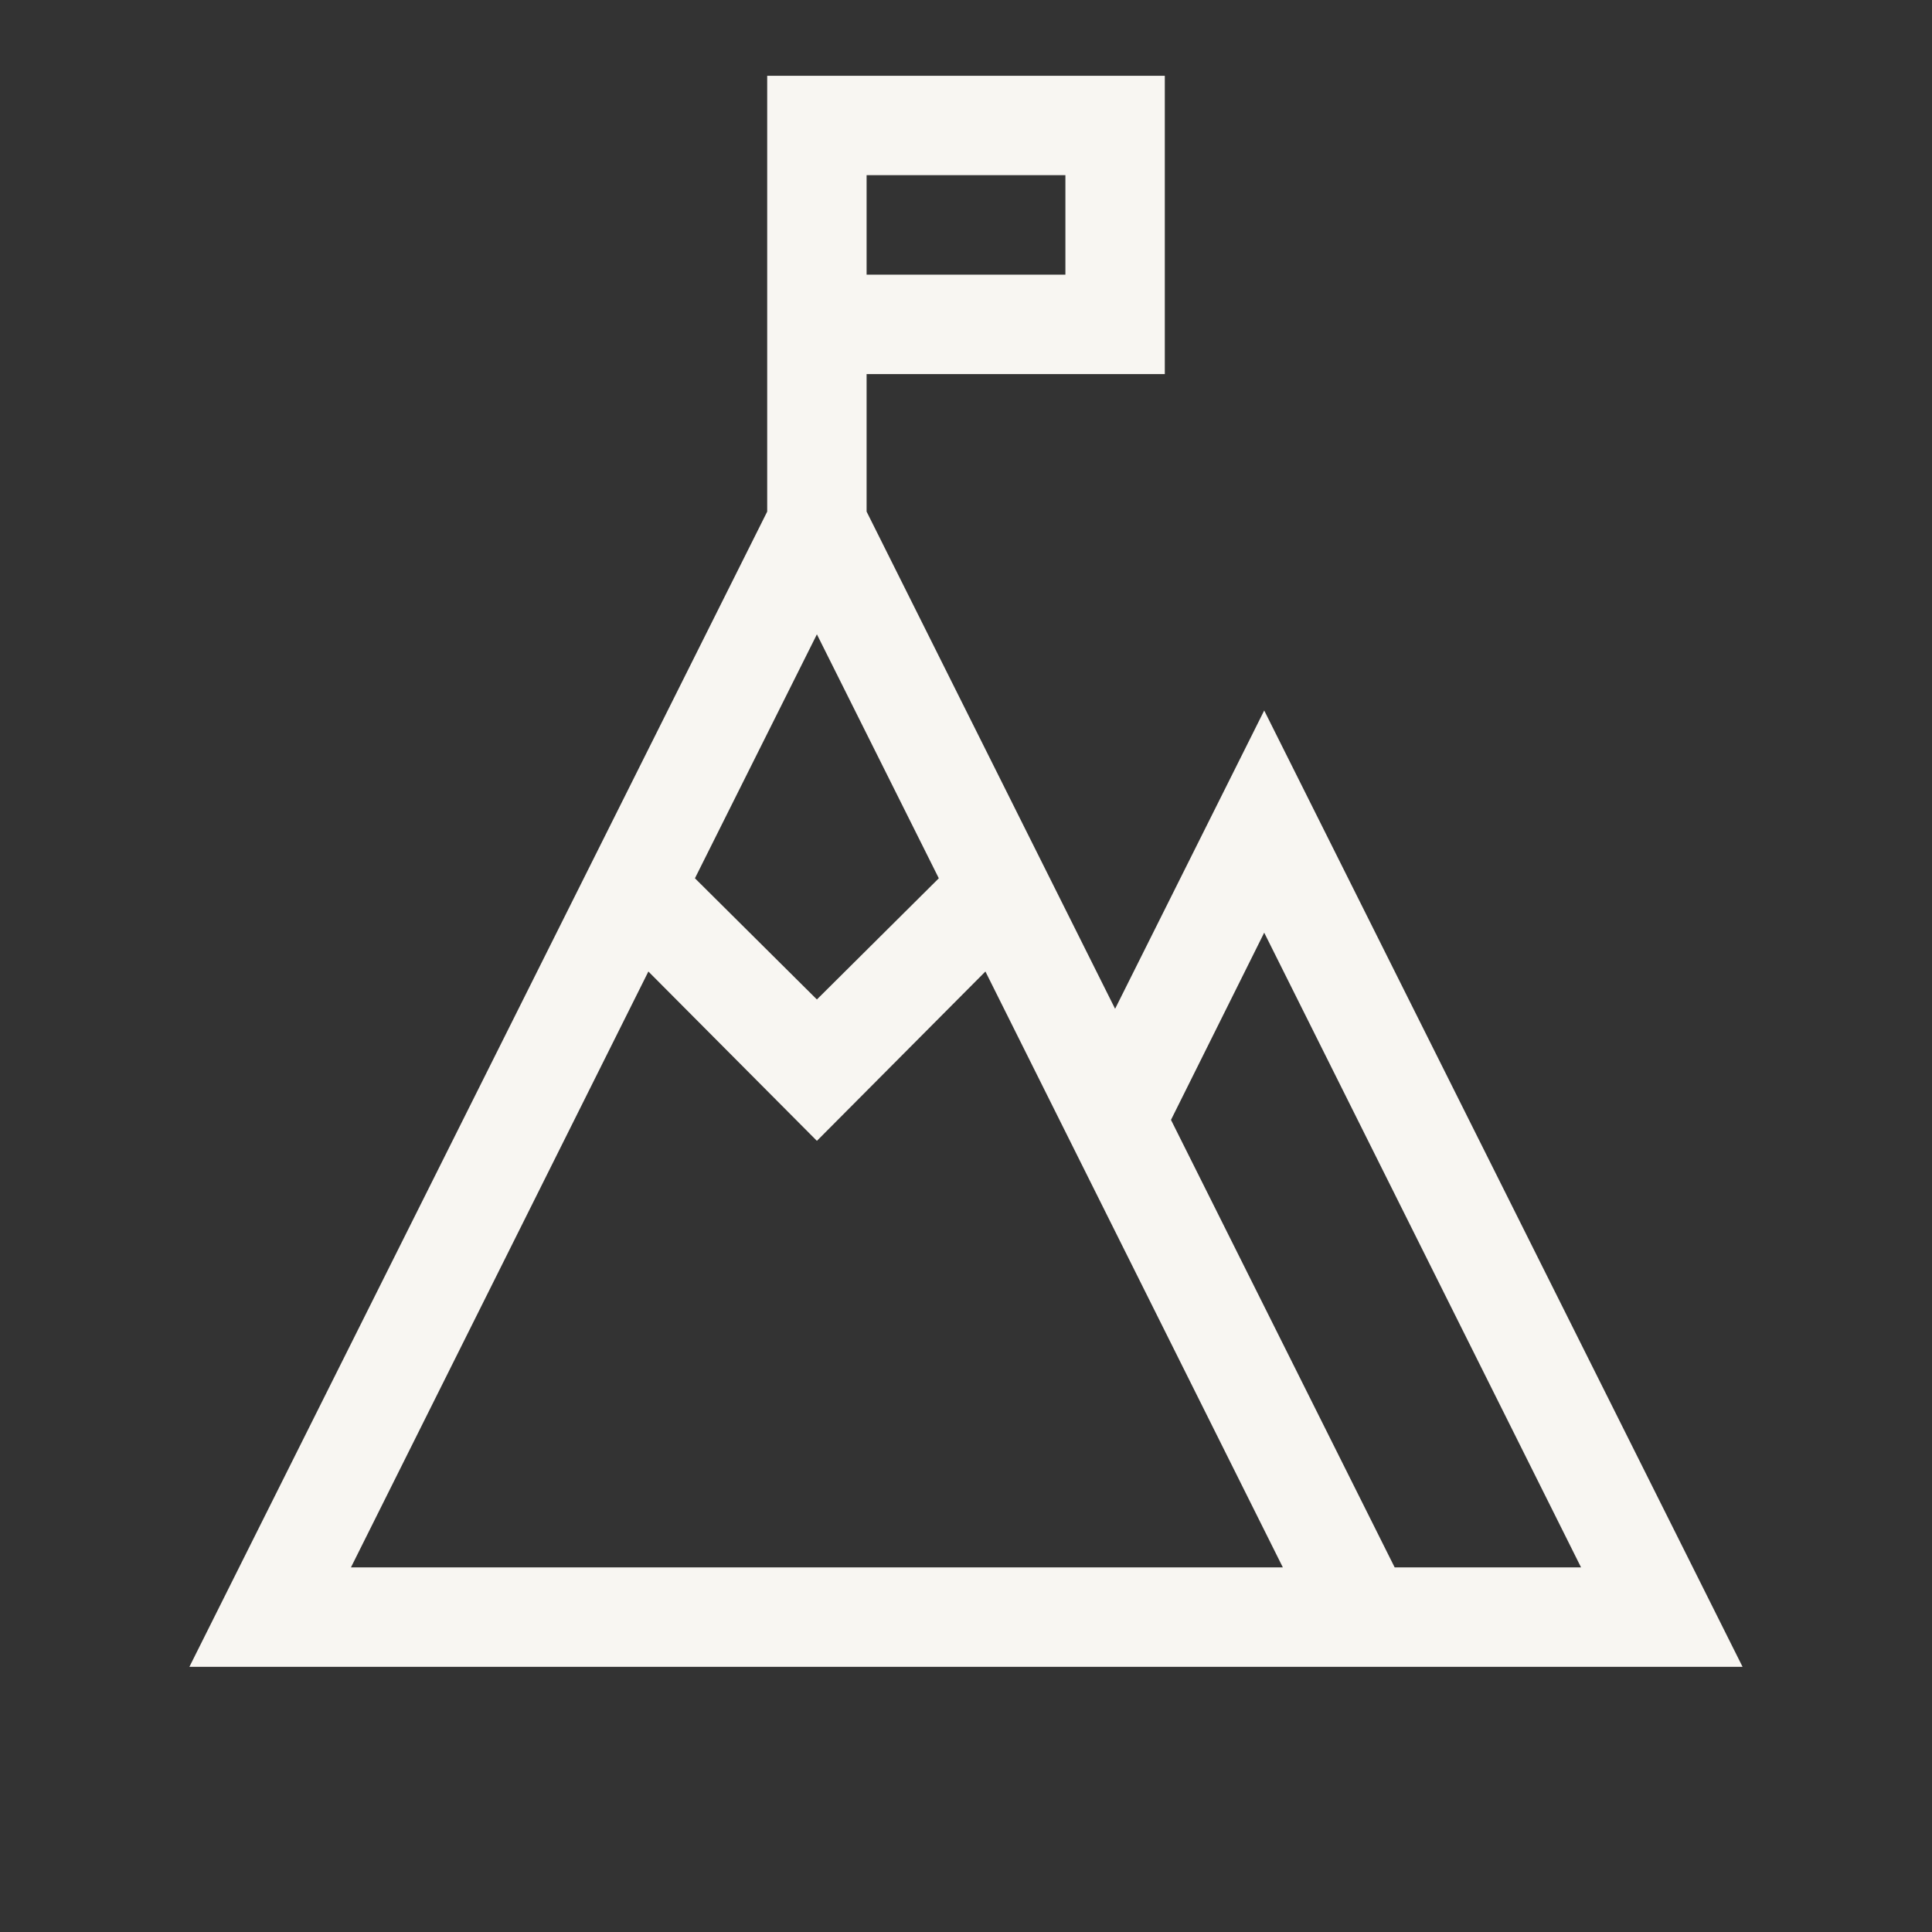 <svg width="40" height="40" viewBox="0 0 40 40" fill="none" xmlns="http://www.w3.org/2000/svg">
<rect x="0" y="0" width="40" height="40" fill="#333333" stroke="none"/>
<g id="fluent-mdl2:mountain-climbing">
<path id="Vector" d="M26.174 14.71L36.078 34.51H3.921L15.884 10.592V1.569H24.116V7.745H17.942V10.592L23.087 20.886L26.174 14.71ZM17.942 3.627V5.686H22.058V3.627H17.942ZM19.437 18.184L16.913 13.133L14.388 18.184L16.913 20.693L19.437 18.184ZM26.56 32.451L20.402 20.114L16.913 23.62L13.424 20.114L7.266 32.451H26.56ZM28.875 32.451H32.734L26.174 19.31L24.244 23.186L28.875 32.451Z" fill="#F8F6F2"/>
</g>
</svg>
